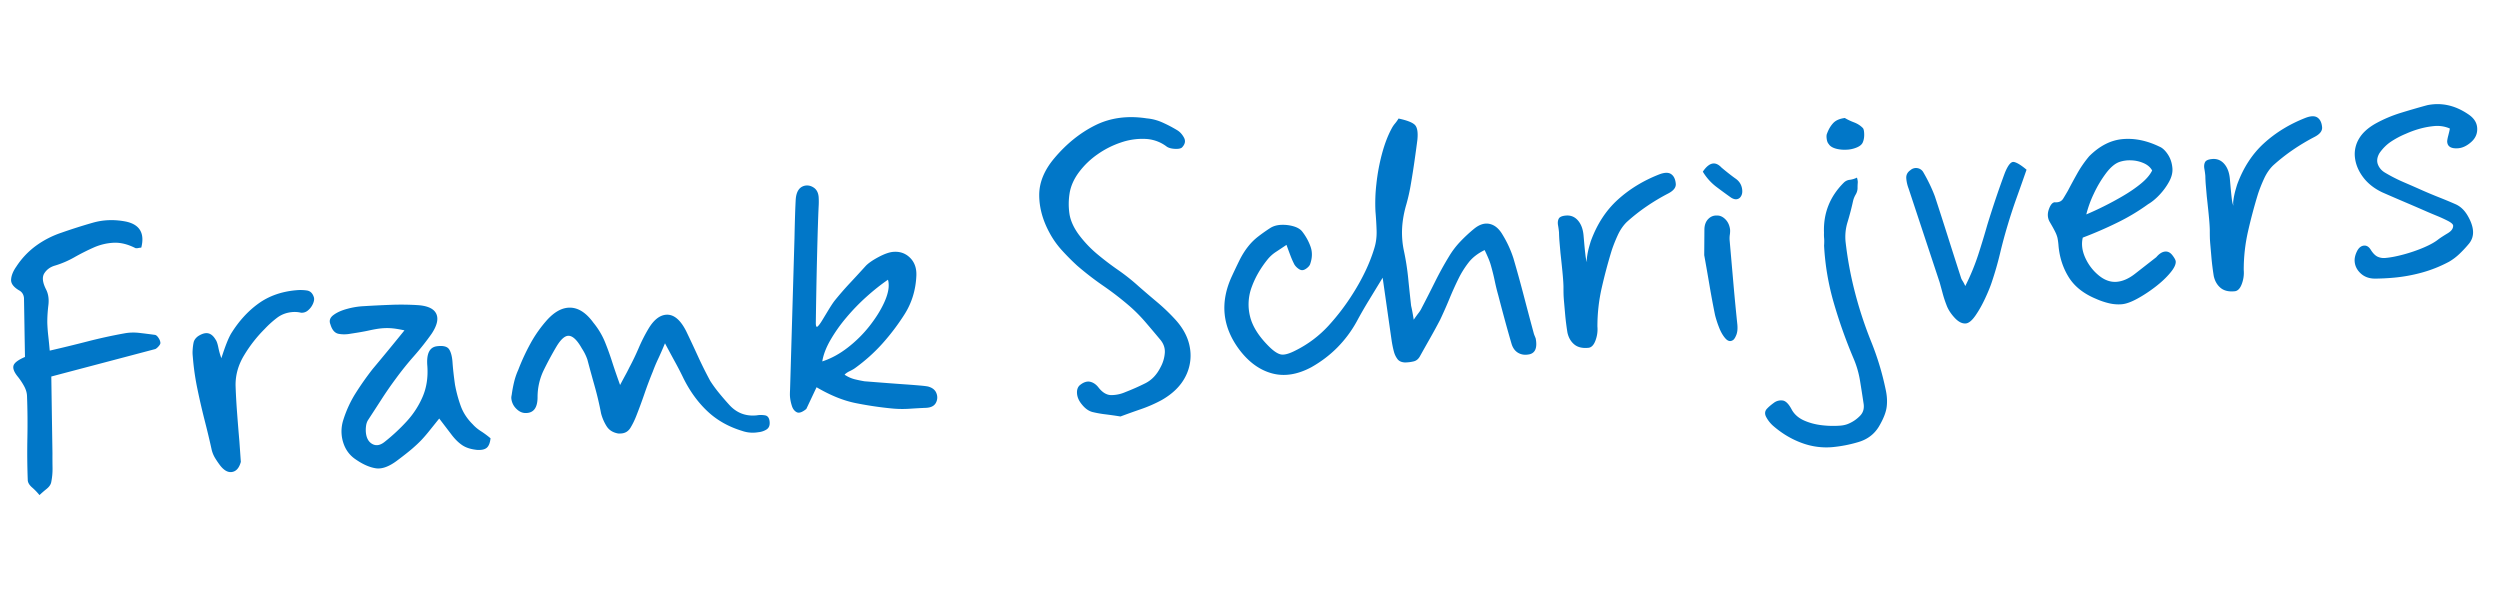 <svg xmlns="http://www.w3.org/2000/svg" width="246.043" height="59.49" viewBox="0 0 246.043 59.49"><g fill="#0177C8" fill-rule="nonzero"><path d="M3.886 48.726a5.988 5.988 0 0 0-.731-.755c-.284-.248-.425-.497-.424-.748a72.01 72.01 0 0 1-.036-4.11 72.01 72.01 0 0 0-.035-4.109c-.007-.34-.111-.69-.313-1.047a6.442 6.442 0 0 0-.647-.95c-.333-.427-.454-.774-.364-1.044.09-.27.464-.547 1.122-.832-.017-.977-.034-1.942-.049-2.897l-.048-2.896c-.028-.317-.163-.555-.404-.716-.598-.334-.887-.702-.865-1.102.022-.4.195-.83.519-1.29a7.83 7.83 0 0 1 1.937-2.047 9.25 9.25 0 0 1 2.482-1.276 55.419 55.419 0 0 1 3.105-.988c1.032-.295 2.115-.333 3.25-.114 1.367.29 1.874 1.145 1.52 2.564-.09.007-.191.022-.303.043a.671.671 0 0 1-.272.007c-.762-.389-1.483-.564-2.163-.528a5.54 5.54 0 0 0-1.971.48c-.635.283-1.262.6-1.88.95a9.19 9.19 0 0 1-1.891.813c-.466.132-.82.385-1.06.759-.24.373-.182.909.175 1.605.22.436.294.953.22 1.551-.072.598-.107 1.17-.105 1.716.015.43.047.866.097 1.305.05.44.097.92.143 1.438 1.271-.293 2.508-.594 3.71-.904a50.156 50.156 0 0 1 3.65-.798c.47-.086.958-.1 1.463-.042.506.058 1.012.122 1.519.191.115.013.23.105.348.277.118.172.182.325.194.46.03.089-.016.207-.14.354-.123.148-.24.249-.348.304-1.668.441-3.342.884-5.02 1.326-1.68.443-3.42.902-5.222 1.379l.055 3.75.058 3.782c-.003.479 0 .962.008 1.45a6.46 6.46 0 0 1-.131 1.428c-.048.232-.2.45-.455.654a10.69 10.69 0 0 0-.698.607ZM22.767 46.46c-.362.032-.721-.176-1.079-.622a8.714 8.714 0 0 1-.508-.74 2.864 2.864 0 0 1-.345-.824c-.19-.87-.415-1.812-.674-2.825a69.227 69.227 0 0 1-.713-3.077 24.891 24.891 0 0 1-.44-2.88l-.044-.508a3.362 3.362 0 0 1-.008-.477c.018-.32.051-.59.1-.81.049-.221.19-.421.425-.601.28-.184.533-.286.759-.306.383-.033.709.177.976.632.102.127.193.387.273.778.08.391.179.74.297 1.05.197-.61.37-1.103.519-1.48.149-.377.292-.685.43-.925.758-1.227 1.656-2.215 2.694-2.966 1.037-.75 2.279-1.189 3.724-1.315a4.346 4.346 0 0 1 1.06.026c.323.052.547.265.67.641.062.177.035.395-.078.656a1.77 1.77 0 0 1-.489.657.92.92 0 0 1-.696.231 2.67 2.67 0 0 0-.859-.061c-.565.05-1.06.235-1.487.557a9.711 9.711 0 0 0-1.234 1.114 13.418 13.418 0 0 0-1.995 2.547c-.598.974-.884 1.994-.859 3.061.028.84.08 1.757.156 2.751.075.995.148 1.887.217 2.678l.144 2.035c-.173.63-.485.964-.936 1.003ZM48.278 43.136c-.05.46-.177.772-.379.938-.201.165-.52.233-.955.203-.597-.062-1.076-.213-1.439-.455-.362-.24-.71-.58-1.045-1.017l-1.233-1.616c-.43.538-.78.973-1.046 1.303-.267.33-.52.62-.76.869-.24.248-.53.518-.868.81-.339.29-.818.668-1.437 1.132-.81.617-1.522.878-2.133.784-.611-.095-1.268-.384-1.97-.869-.604-.402-1.017-.963-1.24-1.683a3.658 3.658 0 0 1 .013-2.203c.302-.959.714-1.848 1.234-2.667.52-.82 1.076-1.608 1.67-2.365.515-.614 1.025-1.227 1.528-1.84.504-.613 1.033-1.262 1.588-1.948-.603-.13-1.082-.201-1.436-.216a5.992 5.992 0 0 0-.986.036c-.304.037-.668.103-1.092.197-.424.094-1.007.197-1.748.307-.425.083-.828.09-1.21.02-.381-.069-.653-.38-.816-.935-.144-.351-.046-.656.296-.913.342-.258.796-.462 1.363-.614a7.592 7.592 0 0 1 1.632-.263c.883-.054 1.778-.098 2.685-.132a26.285 26.285 0 0 1 2.7.037c.939.077 1.521.362 1.746.854.225.492.077 1.136-.445 1.933-.526.751-1.11 1.49-1.751 2.218a30.433 30.433 0 0 0-1.786 2.221 37.05 37.05 0 0 0-1.409 2.035c-.45.699-.896 1.386-1.338 2.062-.099.168-.162.361-.188.58a2.904 2.904 0 0 0-.016.598c.05.565.26.95.63 1.157.37.206.77.143 1.195-.19a18.517 18.517 0 0 0 2.21-2.053 8.562 8.562 0 0 0 1.562-2.424c.378-.886.53-1.883.455-2.992-.106-1.22.212-1.873.955-1.96.608-.076 1.004.025 1.187.305.184.28.296.714.336 1.302.04.588.12 1.309.24 2.163.131.717.317 1.412.558 2.084.241.673.636 1.282 1.184 1.825.227.253.497.48.81.68.313.2.63.434.949.702ZM74.642 42.536c-.56.095-1.1.05-1.616-.132-1.332-.406-2.463-1.047-3.393-1.921-.93-.874-1.712-1.944-2.346-3.208a32.307 32.307 0 0 0-.822-1.6c-.298-.543-.638-1.173-1.019-1.89-.244.59-.467 1.098-.668 1.525-.202.428-.376.841-.523 1.24-.3.732-.577 1.468-.831 2.206a52.58 52.58 0 0 1-.828 2.24c-.15.377-.328.74-.536 1.088-.209.348-.505.539-.889.573-.18.015-.306.015-.375-.002-.486-.094-.848-.324-1.085-.69a4.563 4.563 0 0 1-.556-1.282 31.04 31.04 0 0 0-.625-2.659c-.247-.877-.49-1.76-.726-2.65a4.846 4.846 0 0 0-.538-1.079c-.486-.867-.943-1.283-1.372-1.245-.339.03-.707.369-1.106 1.018a33.332 33.332 0 0 0-1.277 2.365 6.045 6.045 0 0 0-.605 2.646c0 1.047-.386 1.57-1.16 1.57-.34.006-.654-.137-.942-.43a1.621 1.621 0 0 1-.481-1.016c-.008-.09.005-.205.038-.345.055-.414.132-.83.232-1.249.1-.418.236-.817.407-1.196.352-.918.759-1.795 1.22-2.632a12.554 12.554 0 0 1 1.657-2.33c.665-.717 1.336-1.106 2.014-1.165.903-.08 1.743.416 2.519 1.486a7.444 7.444 0 0 1 1.14 1.914c.276.681.524 1.376.746 2.085.093.287.193.586.3.895.107.31.25.718.431 1.225.215-.406.391-.734.528-.985.138-.25.264-.495.38-.733.333-.62.64-1.262.924-1.923.283-.662.603-1.293.96-1.893.517-.865 1.09-1.324 1.723-1.38.745-.065 1.406.469 1.983 1.601.39.808.774 1.628 1.154 2.46.38.83.787 1.648 1.221 2.452.263.41.56.816.892 1.22.33.402.66.783.987 1.141.73.801 1.636 1.143 2.718 1.025.246-.044.508-.044.785 0s.432.258.465.642c.032.361-.077.615-.325.762a1.833 1.833 0 0 1-.78.256ZM91.122 40.139c-.5.02-1.026.05-1.58.087-.554.037-1.095.033-1.622-.012a35.026 35.026 0 0 1-3.717-.545c-1.216-.246-2.495-.766-3.839-1.558l-1.008 2.136c-.403.33-.718.438-.944.321-.227-.117-.388-.33-.483-.64a4.105 4.105 0 0 1-.176-.838 3.415 3.415 0 0 1-.012-.34c.001-.114.006-.251.015-.411l.435-14.919c.035-1.687.074-2.93.118-3.73.043-.8.332-1.27.866-1.407.313-.073.613-.014.903.177.29.19.454.5.491.93a7.4 7.4 0 0 1-.002.955c-.02.412-.045 1.045-.072 1.9-.028.856-.06 2.048-.097 3.576a625.863 625.863 0 0 0-.108 5.982c.005.318.066.427.182.325.116-.1.269-.308.458-.62l.611-1.009c.219-.36.41-.65.572-.87a31.218 31.218 0 0 1 1.52-1.753c.499-.533 1.029-1.109 1.589-1.726.272-.274.69-.561 1.256-.861.565-.3 1.04-.467 1.424-.5.654-.057 1.206.133 1.654.572.448.439.658 1.023.631 1.754-.058 1.415-.447 2.69-1.167 3.822a22.03 22.03 0 0 1-2.188 2.888c-.798.888-1.7 1.695-2.706 2.42a3.55 3.55 0 0 1-.504.284c-.23.11-.396.228-.499.35.338.221.681.373 1.03.456.348.084.661.147.938.191l1.856.145c.687.054 1.357.103 2.01.149a80.92 80.92 0 0 1 1.649.128c.447.04.718.08.812.117.398.124.651.353.76.684a1.09 1.09 0 0 1-.09.93c-.168.287-.49.44-.966.46Zm-10.195-4.57c.863-.28 1.699-.734 2.508-1.362a12.257 12.257 0 0 0 2.136-2.115c.614-.782 1.094-1.546 1.438-2.293.344-.747.493-1.38.448-1.9a1.614 1.614 0 0 0-.066-.37c-.687.47-1.39 1.027-2.107 1.67a20.29 20.29 0 0 0-2.003 2.07 15.192 15.192 0 0 0-1.564 2.218c-.424.742-.688 1.437-.79 2.083ZM110.275 40.989a40.487 40.487 0 0 0-1.486-.212c-.437-.052-.865-.129-1.283-.229-.373-.104-.713-.347-1.02-.73-.304-.36-.468-.732-.49-1.117-.022-.385.095-.668.352-.85.342-.258.664-.348.966-.272.303.076.57.263.8.561.384.49.799.738 1.243.745a3.47 3.47 0 0 0 1.39-.293c.683-.264 1.34-.555 1.972-.872.632-.317 1.132-.844 1.5-1.582a3.44 3.44 0 0 0 .42-1.436c.027-.48-.137-.92-.49-1.322a132.47 132.47 0 0 0-1.41-1.669c-.48-.56-.993-1.079-1.535-1.555a30.317 30.317 0 0 0-2.617-2.023 29.763 29.763 0 0 1-2.58-1.993c-.52-.478-1.02-.98-1.498-1.507a8.513 8.513 0 0 1-1.207-1.703c-.677-1.238-1.019-2.477-1.025-3.716-.006-1.24.486-2.449 1.475-3.628 1.195-1.424 2.54-2.508 4.033-3.253 1.493-.745 3.185-.973 5.076-.683a4.764 4.764 0 0 1 1.555.41c.51.228.992.482 1.449.76.264.16.484.402.66.727.177.326.109.65-.204.974-.128.102-.357.145-.689.128-.33-.016-.593-.084-.785-.204a3.702 3.702 0 0 0-2.099-.772 6.455 6.455 0 0 0-2.426.349 8.905 8.905 0 0 0-2.32 1.176 7.922 7.922 0 0 0-1.81 1.745c-.49.657-.794 1.332-.916 2.025a6.647 6.647 0 0 0-.022 2.084c.102.651.4 1.32.892 2.004a11.362 11.362 0 0 0 1.807 1.924 28.147 28.147 0 0 0 2.066 1.577 20.074 20.074 0 0 1 2.035 1.614 116.66 116.66 0 0 0 1.808 1.548 18.98 18.98 0 0 1 1.712 1.625c.853.904 1.363 1.86 1.531 2.87a4.5 4.5 0 0 1-.448 2.872c-.467.905-1.242 1.667-2.326 2.285a13.57 13.57 0 0 1-2.038.895c-.706.244-1.38.485-2.018.723ZM150.491 34.876c-.403.081-.76.033-1.07-.145-.312-.177-.532-.477-.66-.898-.227-.776-.45-1.565-.667-2.365-.218-.8-.43-1.6-.637-2.401a20.721 20.721 0 0 1-.345-1.404 20.72 20.72 0 0 0-.344-1.403 5.937 5.937 0 0 0-.276-.812 16.006 16.006 0 0 0-.38-.837c-.677.332-1.204.742-1.582 1.23a9.171 9.171 0 0 0-.974 1.553 32.533 32.533 0 0 0-.914 2.026c-.282.684-.586 1.37-.912 2.059-.312.596-.63 1.181-.956 1.756-.325.574-.655 1.16-.99 1.759-.155.31-.365.498-.633.567-.267.069-.56.106-.877.111-.343-.015-.592-.13-.747-.344a2.114 2.114 0 0 1-.333-.688c-.102-.378-.181-.769-.24-1.173l-.17-1.18-.707-4.955-1.373 2.253a43.283 43.283 0 0 0-1.185 2.066 11.57 11.57 0 0 1-1.91 2.556c-.742.748-1.59 1.39-2.544 1.93-1.369.734-2.66.937-3.871.611-1.212-.326-2.28-1.097-3.206-2.313-1.7-2.263-1.946-4.688-.739-7.274.23-.497.47-1.002.721-1.513.251-.511.54-.975.868-1.39a5.615 5.615 0 0 1 1.006-.992c.383-.296.78-.575 1.19-.838.301-.186.662-.286 1.082-.3.42-.014.822.036 1.208.15.385.115.668.289.848.524.36.469.63.963.812 1.481.182.52.173 1.072-.026 1.658-.033.14-.135.28-.304.42-.17.14-.323.215-.458.227-.136.012-.283-.044-.441-.166a1.456 1.456 0 0 1-.358-.379 8.048 8.048 0 0 1-.382-.854 56.392 56.392 0 0 1-.402-1.09c-.387.26-.731.49-1.032.687-.302.197-.566.43-.792.7-.72.883-1.253 1.805-1.601 2.769a4.9 4.9 0 0 0-.155 2.914c.245.98.878 1.971 1.899 2.974.472.46.87.709 1.192.75.322.04.777-.092 1.365-.393a11.12 11.12 0 0 0 3.266-2.453 22.114 22.114 0 0 0 2.448-3.235c.44-.698.832-1.41 1.178-2.134a16.1 16.1 0 0 0 .865-2.209c.178-.561.257-1.16.235-1.795a34.96 34.96 0 0 0-.112-1.867 16.515 16.515 0 0 1 .09-2.687c.105-1 .287-1.982.543-2.949.257-.967.571-1.796.943-2.489.097-.19.213-.365.347-.525.134-.16.25-.323.35-.491.834.177 1.37.386 1.607.627.237.241.32.729.247 1.463-.067.53-.157 1.191-.27 1.986a77.622 77.622 0 0 1-.372 2.37 18.21 18.21 0 0 1-.441 1.985c-.228.77-.367 1.528-.416 2.272a8.61 8.61 0 0 0 .166 2.289c.192.893.333 1.79.424 2.693.09.902.187 1.815.29 2.74.037.155.076.34.117.552.042.213.088.487.14.824.182-.266.34-.485.472-.656.133-.17.238-.339.314-.505.449-.858.886-1.716 1.311-2.572.426-.856.887-1.693 1.385-2.51a8.306 8.306 0 0 1 1.117-1.463c.428-.447.875-.862 1.342-1.244.531-.433 1.046-.592 1.546-.476.499.115.923.476 1.272 1.083a10.737 10.737 0 0 1 1.054 2.297c.357 1.22.698 2.453 1.023 3.699.325 1.245.656 2.49.993 3.735.03.089.06.166.088.232.029.065.058.142.089.23.17.919-.045 1.438-.649 1.56ZM156.271 34.234c-.565.05-1.013-.065-1.344-.343-.332-.278-.553-.663-.664-1.154-.05-.314-.094-.617-.13-.91a23 23 0 0 1-.095-.879l-.113-1.287c-.025-.293-.04-.531-.045-.713a28.039 28.039 0 0 1-.007-.665c0-.261-.023-.652-.068-1.171-.046-.52-.122-1.264-.23-2.233l-.088-1.016c-.03-.338-.047-.667-.053-.985a7.898 7.898 0 0 0-.096-.708c-.044-.247-.023-.459.064-.637s.322-.284.706-.318c.474-.041.87.117 1.185.477.316.359.502.854.557 1.487l.064.728c.034.395.074.79.12 1.184.046.394.107.633.182.718-.055-.11-.056-.325-.005-.648.051-.323.12-.636.208-.94.087-.303.14-.479.159-.526.606-1.646 1.484-2.99 2.633-4.036 1.149-1.044 2.504-1.874 4.065-2.488.529-.206.926-.218 1.192-.036.266.181.419.498.458.95.032.36-.213.678-.735.951-.74.383-1.454.81-2.141 1.28s-1.336.981-1.948 1.535c-.356.35-.653.785-.892 1.307-.239.521-.44 1.028-.601 1.52a51.699 51.699 0 0 0-.976 3.669 17.097 17.097 0 0 0-.42 3.79c.042.475-.025.942-.2 1.4-.177.46-.424.692-.742.697ZM170.896 19.61c-.158.014-.333-.04-.526-.159a61.752 61.752 0 0 1-1.477-1.082 5.279 5.279 0 0 1-1.306-1.473c.342-.508.683-.777 1.022-.806.27-.024.544.111.82.406.54.453 1.004.816 1.392 1.09.388.273.603.647.644 1.12.022.25-.022.458-.132.627a.565.565 0 0 1-.437.277Zm-.324 13.85c-.257.182-.512.13-.764-.154-.253-.285-.468-.665-.646-1.138a9.874 9.874 0 0 1-.376-1.179c-.2-.984-.382-1.963-.547-2.939a287.84 287.84 0 0 0-.514-2.941l.018-2.527c.008-.433.131-.774.371-1.022.24-.249.532-.365.874-.35.296-.003.568.121.818.372s.403.58.461.984c.014.158.007.335-.022.53a2.59 2.59 0 0 0-.015.6l.361 4.132c.12 1.377.252 2.753.396 4.129.035.406.002.74-.1.998-.103.26-.208.428-.315.506ZM181.902 14.722c-.43.037-.824.01-1.185-.084-.36-.094-.608-.248-.74-.464-.1-.105-.167-.276-.199-.512s-.019-.414.04-.532c.146-.4.344-.736.594-1.008.249-.272.632-.442 1.15-.51.264.159.566.303.908.432.34.13.624.31.849.54.074.062.12.206.14.432.036.406-.014.752-.148 1.037-.097.19-.289.343-.574.46a2.887 2.887 0 0 1-.835.209Zm-1.568 29.284a6.914 6.914 0 0 1-3.023-.418c-.999-.368-1.93-.923-2.79-1.667a3.092 3.092 0 0 1-.67-.829c-.201-.346-.176-.644.075-.894.167-.174.384-.358.651-.552a1.17 1.17 0 0 1 .868-.23c.31.042.617.356.918.944.268.455.673.8 1.217 1.037.544.237 1.138.39 1.781.459a9.21 9.21 0 0 0 1.778.032c.316-.028.594-.098.835-.21a3.433 3.433 0 0 0 1.109-.78c.302-.322.408-.73.32-1.222-.11-.741-.227-1.482-.348-2.222a9.367 9.367 0 0 0-.614-2.13 48.663 48.663 0 0 1-1.968-5.528 24.735 24.735 0 0 1-.952-5.617c.02-.297.021-.542.004-.734a3.744 3.744 0 0 1-.012-.528c-.077-1.927.575-3.577 1.956-4.949a.979.979 0 0 1 .59-.273c.248-.034.48-.105.699-.215.064.222.09.39.078.505a5.74 5.74 0 0 0-.02.548 1.27 1.27 0 0 1-.186.613c-.118.204-.203.41-.253.62a26.77 26.77 0 0 1-.536 2.06 4.911 4.911 0 0 0-.198 2.031 36.02 36.02 0 0 0 .93 4.97c.428 1.646.962 3.26 1.601 4.843a27.282 27.282 0 0 1 1.391 4.588c.146.625.186 1.213.12 1.764-.065.552-.326 1.212-.782 1.98-.458.746-1.13 1.248-2.018 1.508a13.19 13.19 0 0 1-2.55.496ZM193.467 31.833c-.361.032-.73-.158-1.108-.569-.377-.41-.64-.825-.791-1.244-.147-.374-.27-.75-.372-1.128a106.89 106.89 0 0 0-.3-1.1l-3.063-9.254a3.571 3.571 0 0 1-.221-.97c-.03-.34.105-.613.406-.821a.818.818 0 0 1 .7-.198.813.813 0 0 1 .582.427c.215.368.42.754.614 1.158.194.404.366.804.514 1.2.435 1.328.865 2.66 1.289 4 .424 1.34.855 2.684 1.291 4.034.03.088.079.18.144.278.065.096.154.265.266.505a22.178 22.178 0 0 0 1.268-3.063c.323-.995.623-1.983.901-2.963.266-.865.539-1.713.818-2.546.28-.832.577-1.671.89-2.518.316-.801.619-1.175.908-1.12.29.054.704.308 1.244.761-.327.94-.65 1.855-.971 2.747-.32.893-.612 1.783-.876 2.67a49.61 49.61 0 0 0-.76 2.815 32.41 32.41 0 0 1-.798 2.783c-.143.445-.363.987-.66 1.628-.296.64-.616 1.208-.96 1.705-.343.496-.661.757-.955.783ZM208.831 29.943a4.007 4.007 0 0 1-1.254-.095 7.002 7.002 0 0 1-1.284-.434c-1.227-.507-2.126-1.219-2.695-2.136-.57-.917-.905-1.952-1.005-3.103a6.303 6.303 0 0 0-.101-.76 2.823 2.823 0 0 0-.223-.594c-.11-.23-.3-.571-.567-1.026-.192-.37-.21-.772-.055-1.207.156-.434.346-.661.572-.681.39.034.67-.087.839-.364.169-.276.323-.534.46-.774.274-.524.577-1.085.912-1.683.334-.599.728-1.168 1.181-1.708 1.026-1.023 2.126-1.585 3.3-1.688 1.174-.103 2.379.145 3.614.742.283.112.555.36.816.748.262.386.415.84.46 1.359.038.429-.07.876-.326 1.342-.255.466-.57.898-.944 1.294-.375.397-.747.703-1.115.917a20.342 20.342 0 0 1-3.081 1.84 38.85 38.85 0 0 1-3.354 1.453c-.15.628-.07 1.286.24 1.976.312.69.755 1.27 1.33 1.744.577.473 1.17.682 1.78.629.587-.051 1.184-.314 1.79-.788l2.093-1.634c.289-.343.58-.528.873-.554.271-.024.51.098.715.364.205.267.314.468.326.603.025.294-.158.674-.55 1.14-.39.467-.88.925-1.466 1.374-.586.45-1.178.837-1.775 1.163-.598.325-1.1.505-1.506.54Zm-3.504-8.84a29.777 29.777 0 0 0 1.69-.78c.643-.318 1.295-.67 1.955-1.058.66-.388 1.245-.792 1.754-1.212.51-.42.87-.844 1.083-1.272-.163-.304-.434-.542-.813-.714a3.274 3.274 0 0 0-1.22-.285 3.174 3.174 0 0 0-1.18.154c-.442.152-.887.527-1.336 1.124a11.318 11.318 0 0 0-1.19 1.998 10.744 10.744 0 0 0-.743 2.045ZM219.88 28.669c-.565.05-1.013-.065-1.344-.343-.332-.278-.553-.663-.664-1.154-.05-.314-.094-.617-.13-.91a23 23 0 0 1-.095-.879l-.112-1.287c-.026-.294-.041-.531-.046-.713a28.039 28.039 0 0 1-.007-.665c0-.261-.023-.652-.068-1.171-.046-.52-.122-1.264-.23-2.233l-.088-1.016c-.03-.338-.047-.667-.053-.985a7.898 7.898 0 0 0-.096-.708c-.044-.247-.023-.459.064-.637.087-.179.322-.284.706-.318.474-.042.87.117 1.185.476.316.36.502.855.557 1.488l.064.728c.034.395.074.79.12 1.184.046.394.107.633.182.718-.055-.11-.056-.325-.005-.648.051-.323.12-.637.208-.94.087-.303.14-.479.159-.526.607-1.646 1.484-2.99 2.633-4.036 1.149-1.044 2.504-1.874 4.065-2.488.529-.206.926-.218 1.192-.036.266.181.419.498.458.95.032.36-.213.678-.735.95-.74.384-1.454.81-2.141 1.28s-1.336.982-1.948 1.536c-.356.35-.653.785-.892 1.307-.239.521-.44 1.028-.601 1.52a51.699 51.699 0 0 0-.976 3.669 17.097 17.097 0 0 0-.42 3.79c.042.475-.025.942-.2 1.4-.177.46-.424.692-.742.697ZM235.531 27.334a22.999 22.999 0 0 1-1.767.086c-.568.004-1.038-.16-1.408-.491-.37-.332-.575-.723-.615-1.175-.028-.316.045-.652.219-1.009.174-.356.407-.547.7-.573.272-.024.501.127.689.452.21.323.428.537.653.642a1.5 1.5 0 0 0 .779.12c.496-.044 1.09-.158 1.778-.344.69-.185 1.352-.414 1.988-.685.636-.272 1.124-.548 1.464-.828.214-.155.51-.346.888-.573.378-.226.555-.486.53-.78-.035-.133-.213-.283-.535-.448a13.653 13.653 0 0 0-1.066-.487c-.39-.16-.715-.296-.975-.41-.733-.322-1.467-.639-2.2-.95-.732-.312-1.465-.629-2.198-.951-.808-.385-1.444-.892-1.908-1.523-.465-.63-.728-1.296-.79-1.996a2.932 2.932 0 0 1 .41-1.759c.326-.563.869-1.06 1.627-1.49.782-.433 1.61-.784 2.485-1.054.875-.27 1.746-.523 2.613-.758 1.386-.28 2.72.013 4.002.879.554.36.855.801.9 1.32.05.565-.148 1.043-.591 1.434-.444.392-.892.596-1.346.613-.634.033-.971-.177-1.01-.628-.01-.113.027-.333.113-.659.085-.326.134-.546.146-.661a3.116 3.116 0 0 0-1.489-.245 8.069 8.069 0 0 0-1.461.264 9.555 9.555 0 0 0-1.373.496 8.624 8.624 0 0 0-1.468.777c-.43.288-.807.662-1.13 1.123-.238.407-.29.781-.158 1.123.132.34.366.61.702.808.6.357 1.22.673 1.858.947.638.274 1.277.554 1.916.84.52.227 1.04.443 1.558.648.519.205 1.038.421 1.559.649.496.206.904.58 1.224 1.121.32.54.5 1.037.54 1.489.046.52-.108.976-.46 1.371-.268.32-.56.63-.874.93-.315.3-.657.558-1.025.772-.87.463-1.766.82-2.688 1.071-.922.252-1.857.419-2.806.502Z"/></g></svg>